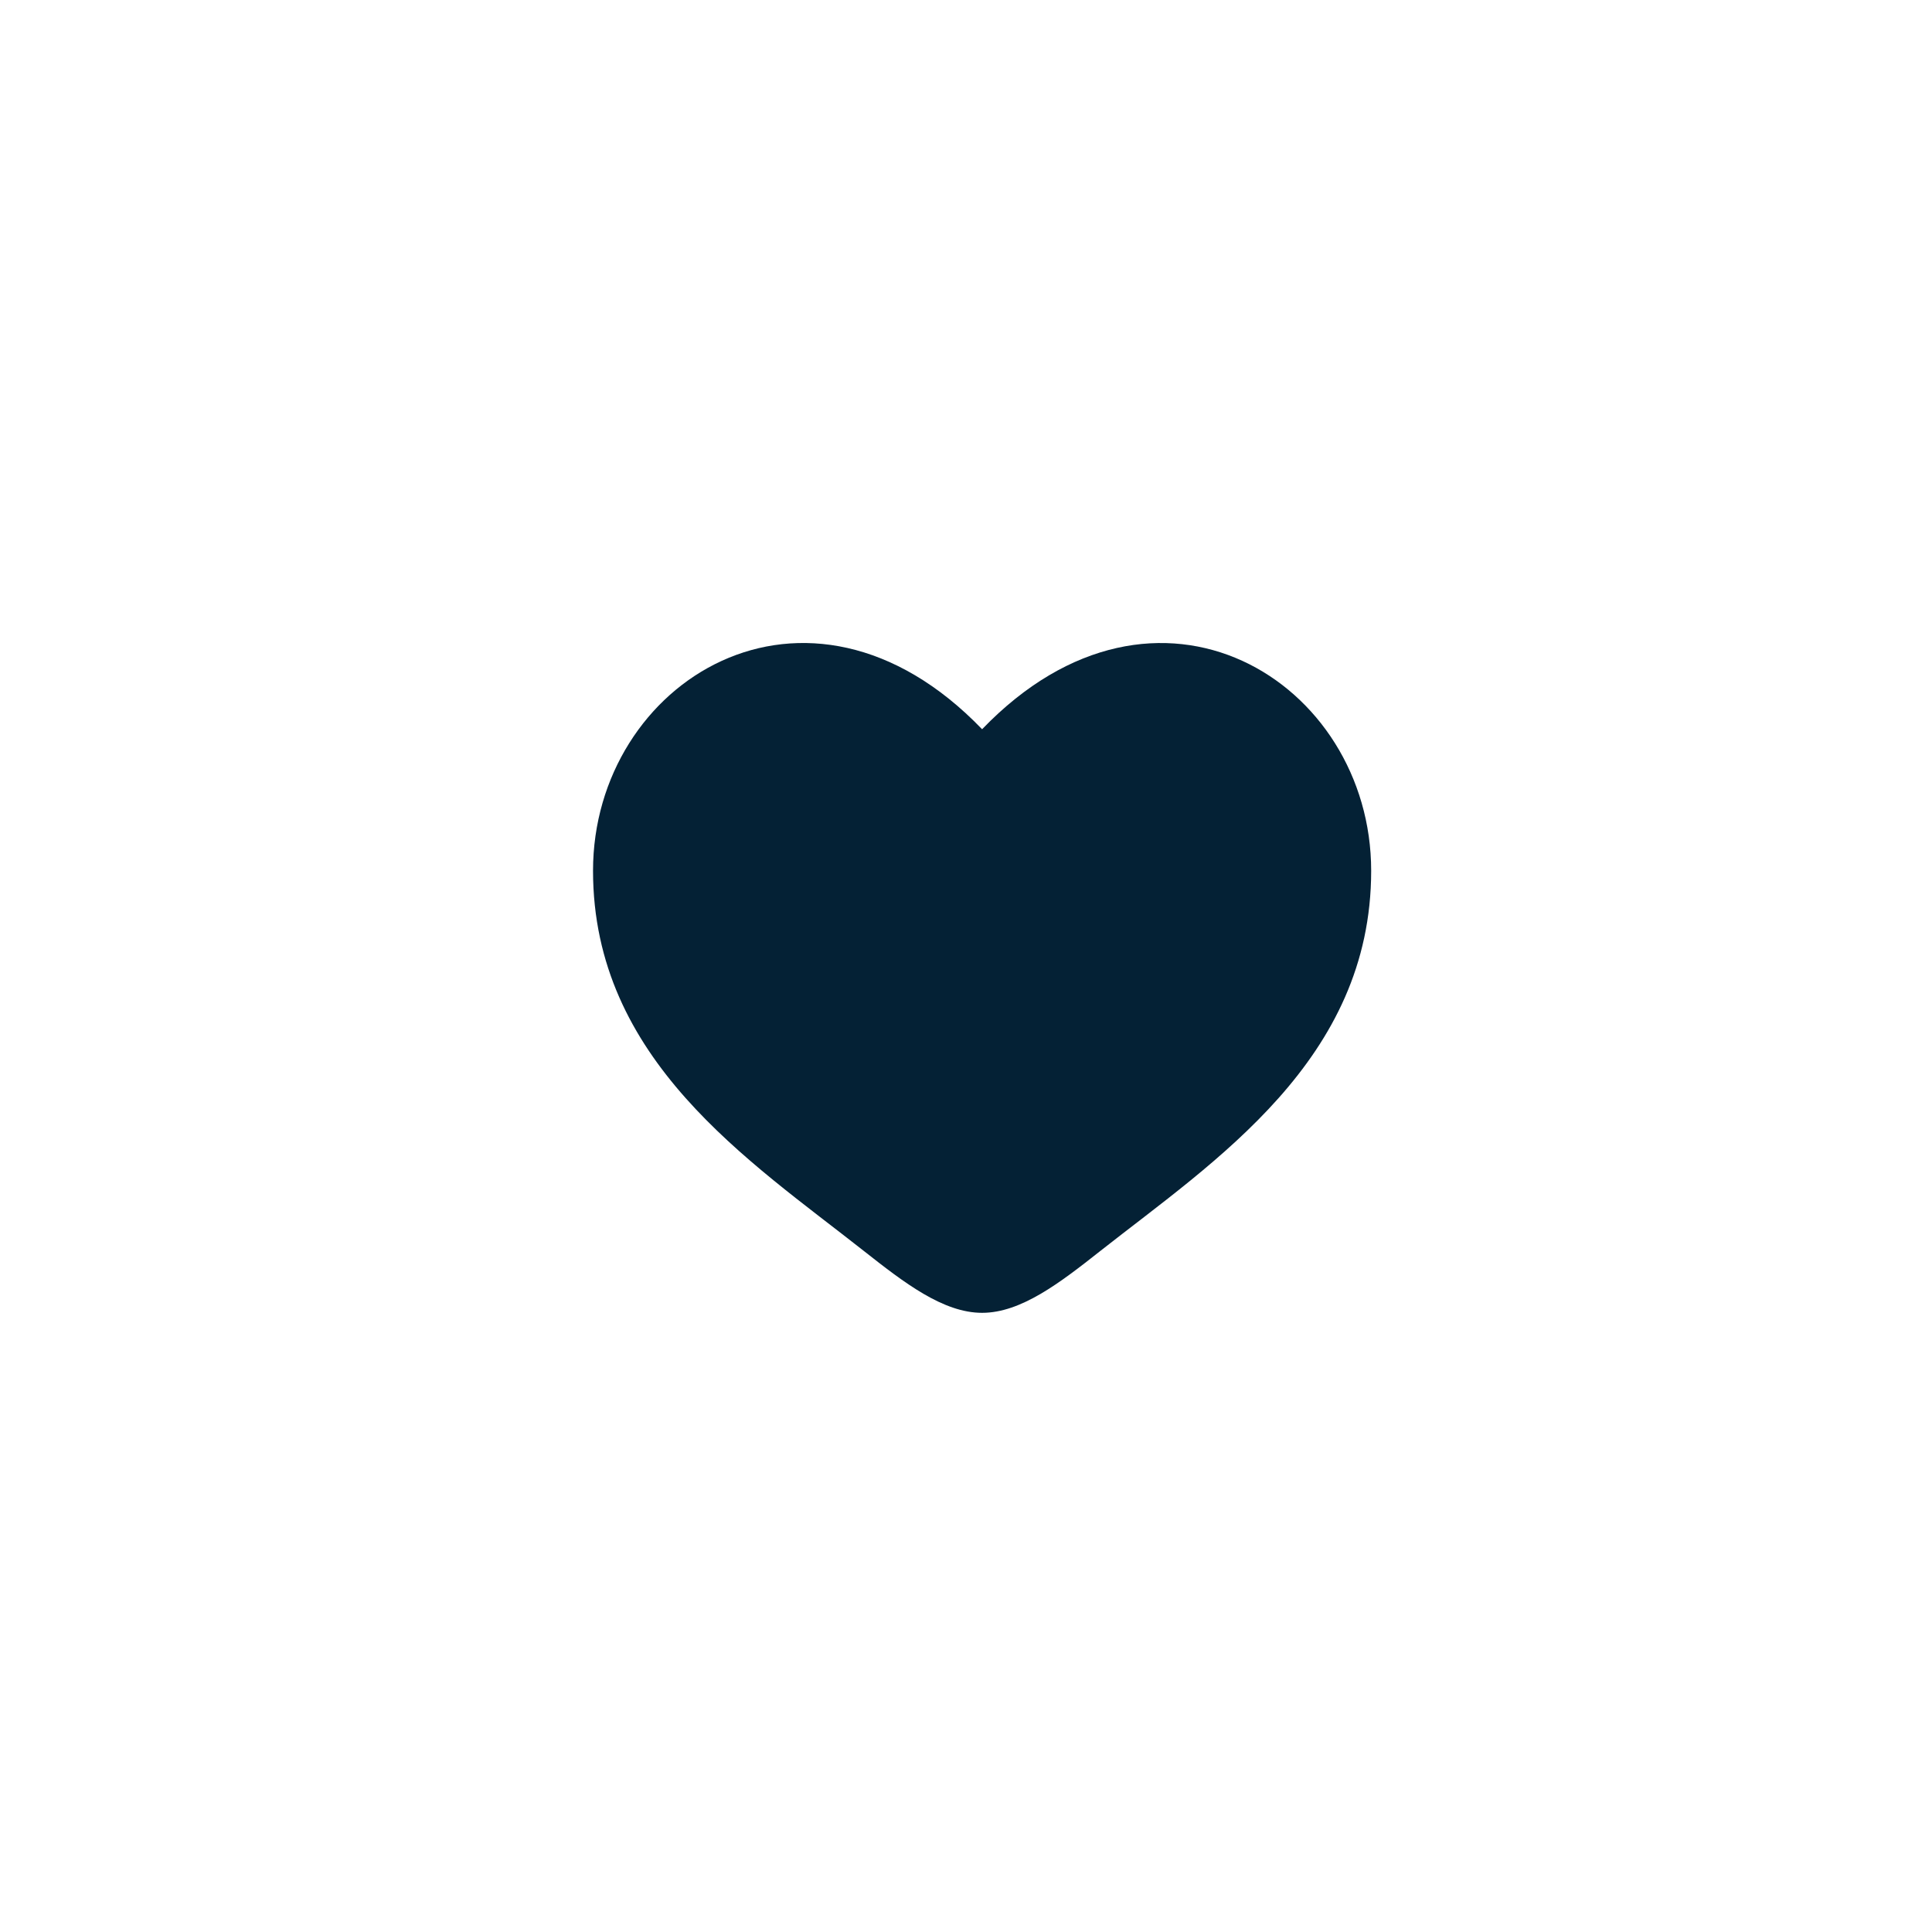 <svg width="60" height="60" viewBox="0 0 60 60" fill="none" xmlns="http://www.w3.org/2000/svg">
<rect width="60" height="60" fill="white"/>
<path d="M18.417 27.041C18.417 32.917 23.274 36.047 26.829 38.851C28.083 39.839 29.292 40.771 30.5 40.771C31.708 40.771 32.917 39.84 34.171 38.85C37.727 36.049 42.583 32.917 42.583 27.042C42.583 21.167 35.938 16.997 30.5 22.647C25.062 16.997 18.417 21.164 18.417 27.041Z" fill="#042135"/>
</svg>
